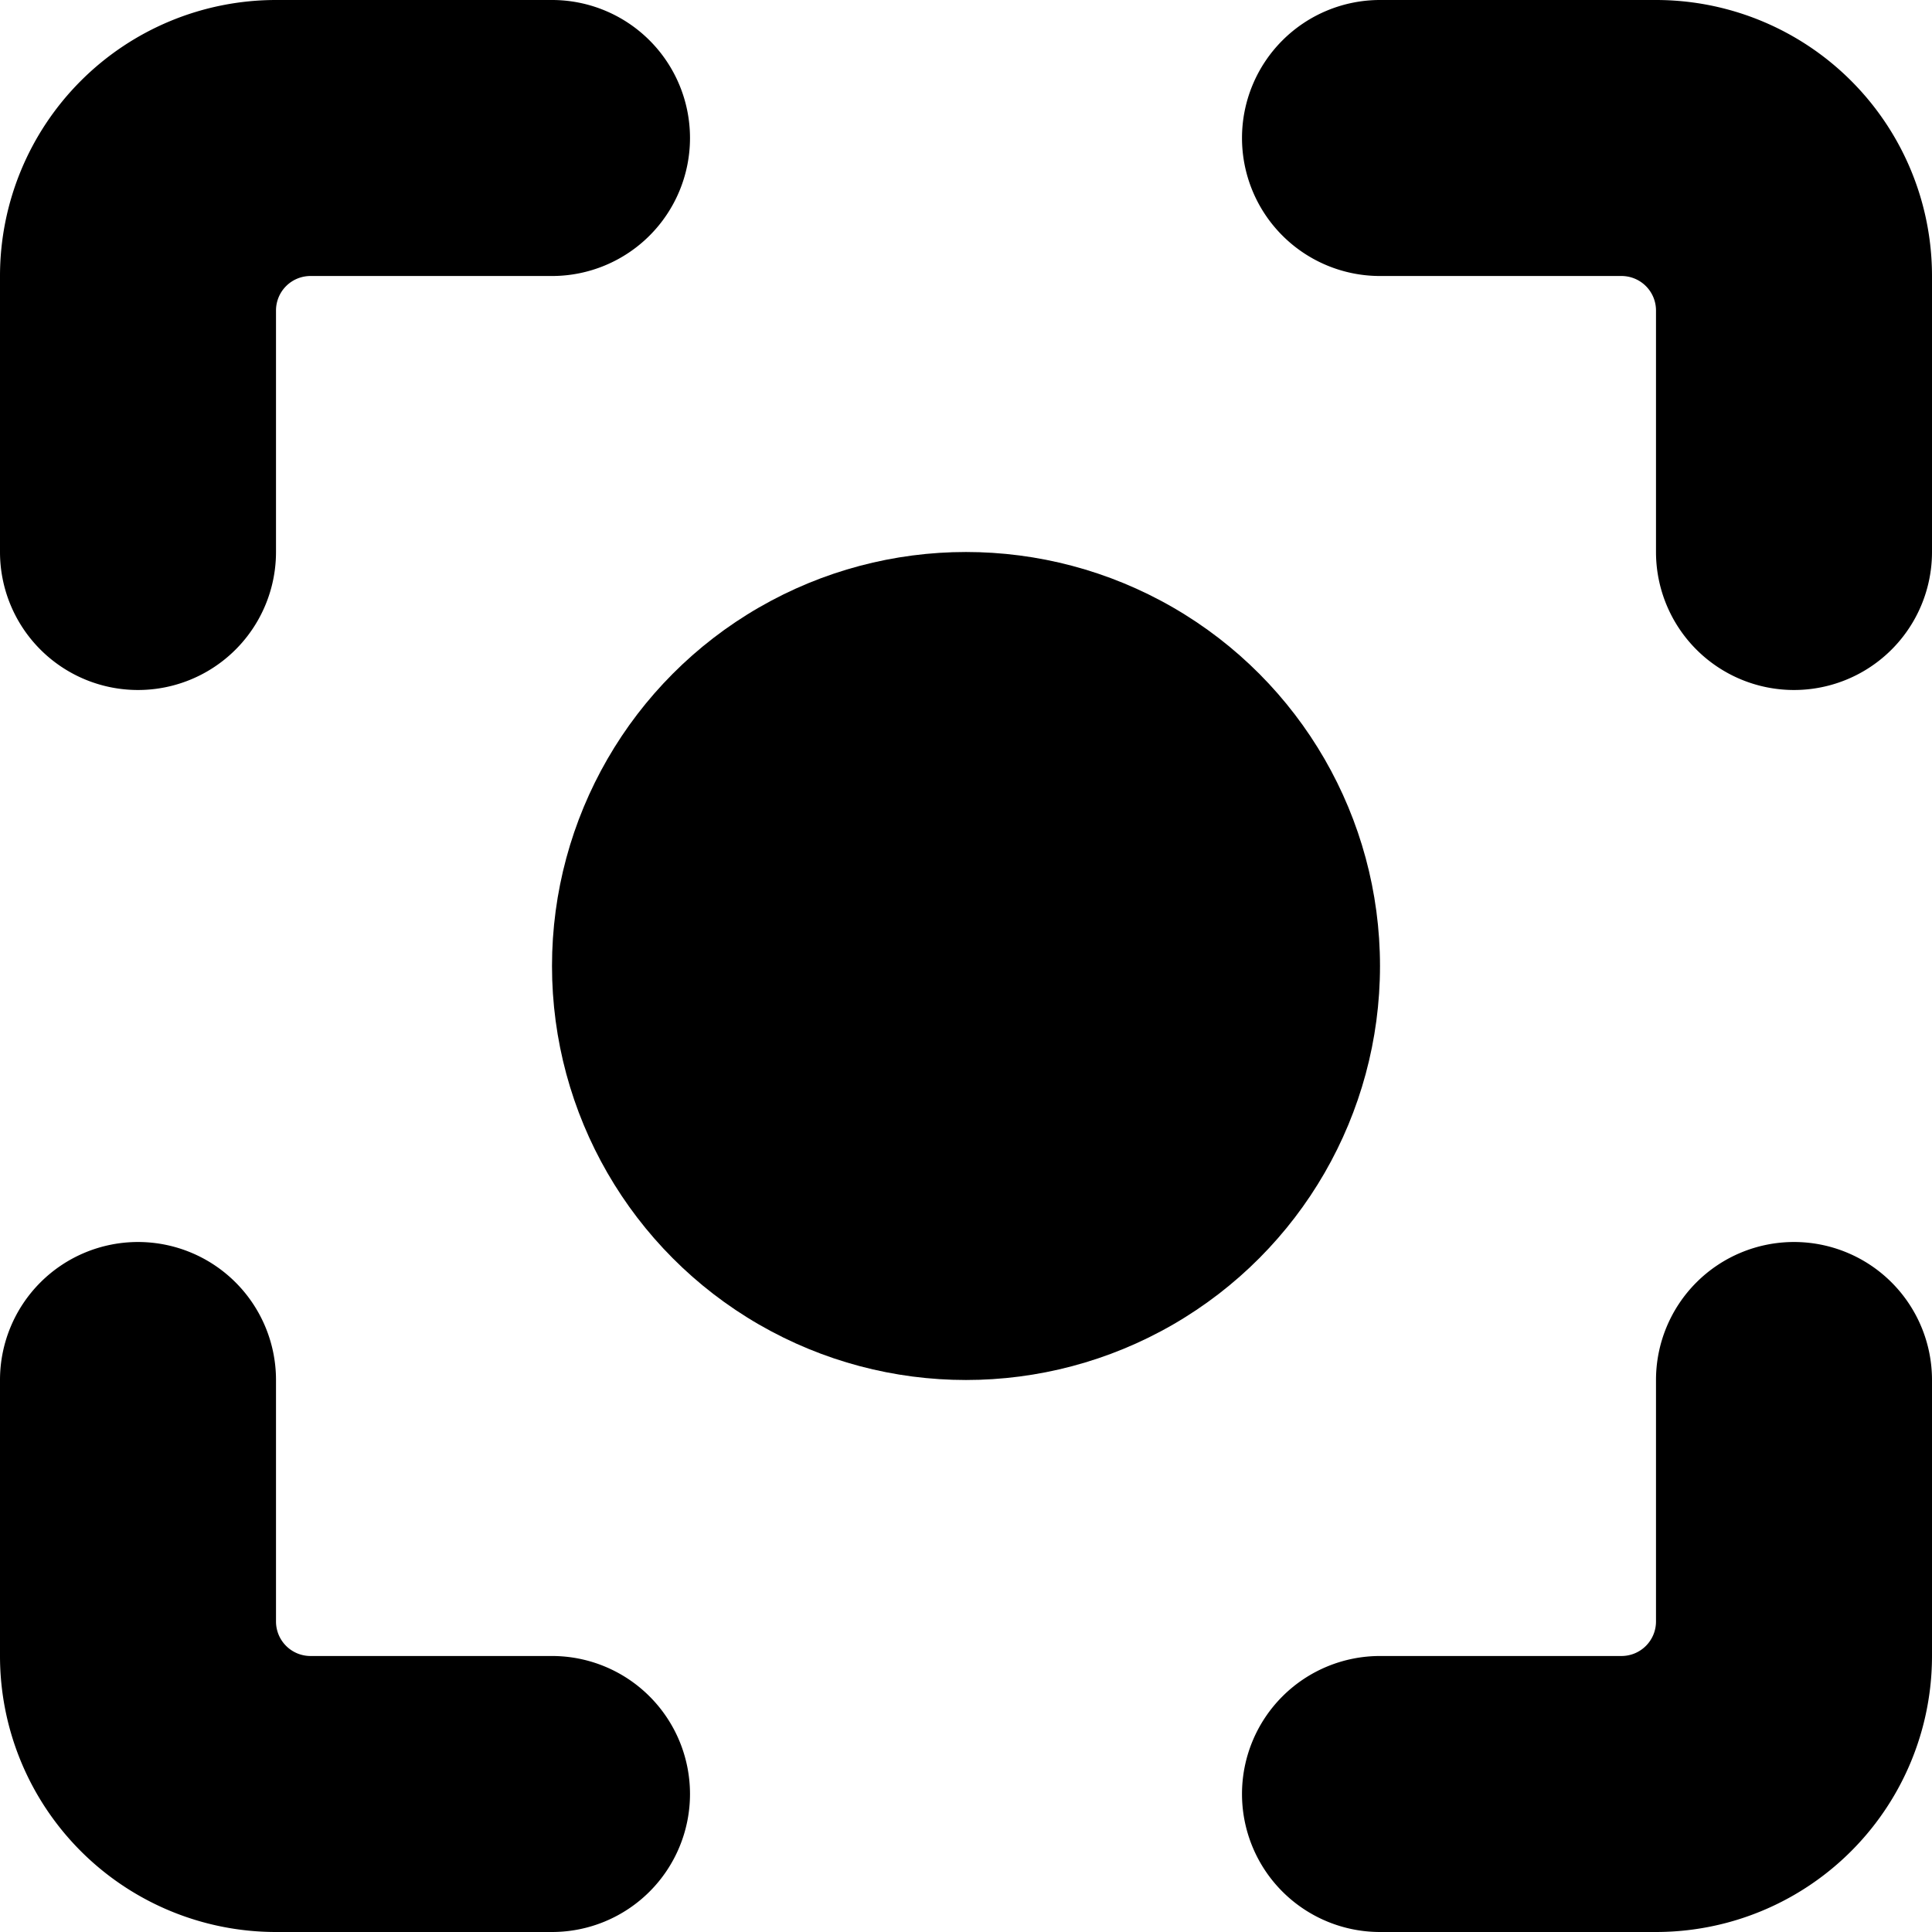 <svg xmlns="http://www.w3.org/2000/svg" viewBox="0 0 14 14">
  <g>
    <circle cx="7" cy="7" r="3" style="fill: #000000"/>
    <path d="M1,5A1,1,0,0,1,0,4V2A2,2,0,0,1,2,0H4A1,1,0,0,1,4,2H2.25A.25.25,0,0,0,2,2.25V4A1,1,0,0,1,1,5Z" style="fill: #000000"/>
    <path d="M13,5a1,1,0,0,1-1-1V2.25A.25.25,0,0,0,11.75,2H10a1,1,0,0,1,0-2h2a2,2,0,0,1,2,2V4A1,1,0,0,1,13,5Z" style="fill: #000000"/>
    <path d="M4,14H2a2,2,0,0,1-2-2V10a1,1,0,0,1,2,0v1.75a.25.25,0,0,0,.25.25H4a1,1,0,0,1,0,2Z" style="fill: #000000"/>
    <path d="M12,14H10a1,1,0,0,1,0-2h1.75a.25.25,0,0,0,.25-.25V10a1,1,0,0,1,2,0v2A2,2,0,0,1,12,14Z" style="fill: #000000"/>
  </g>
</svg>
